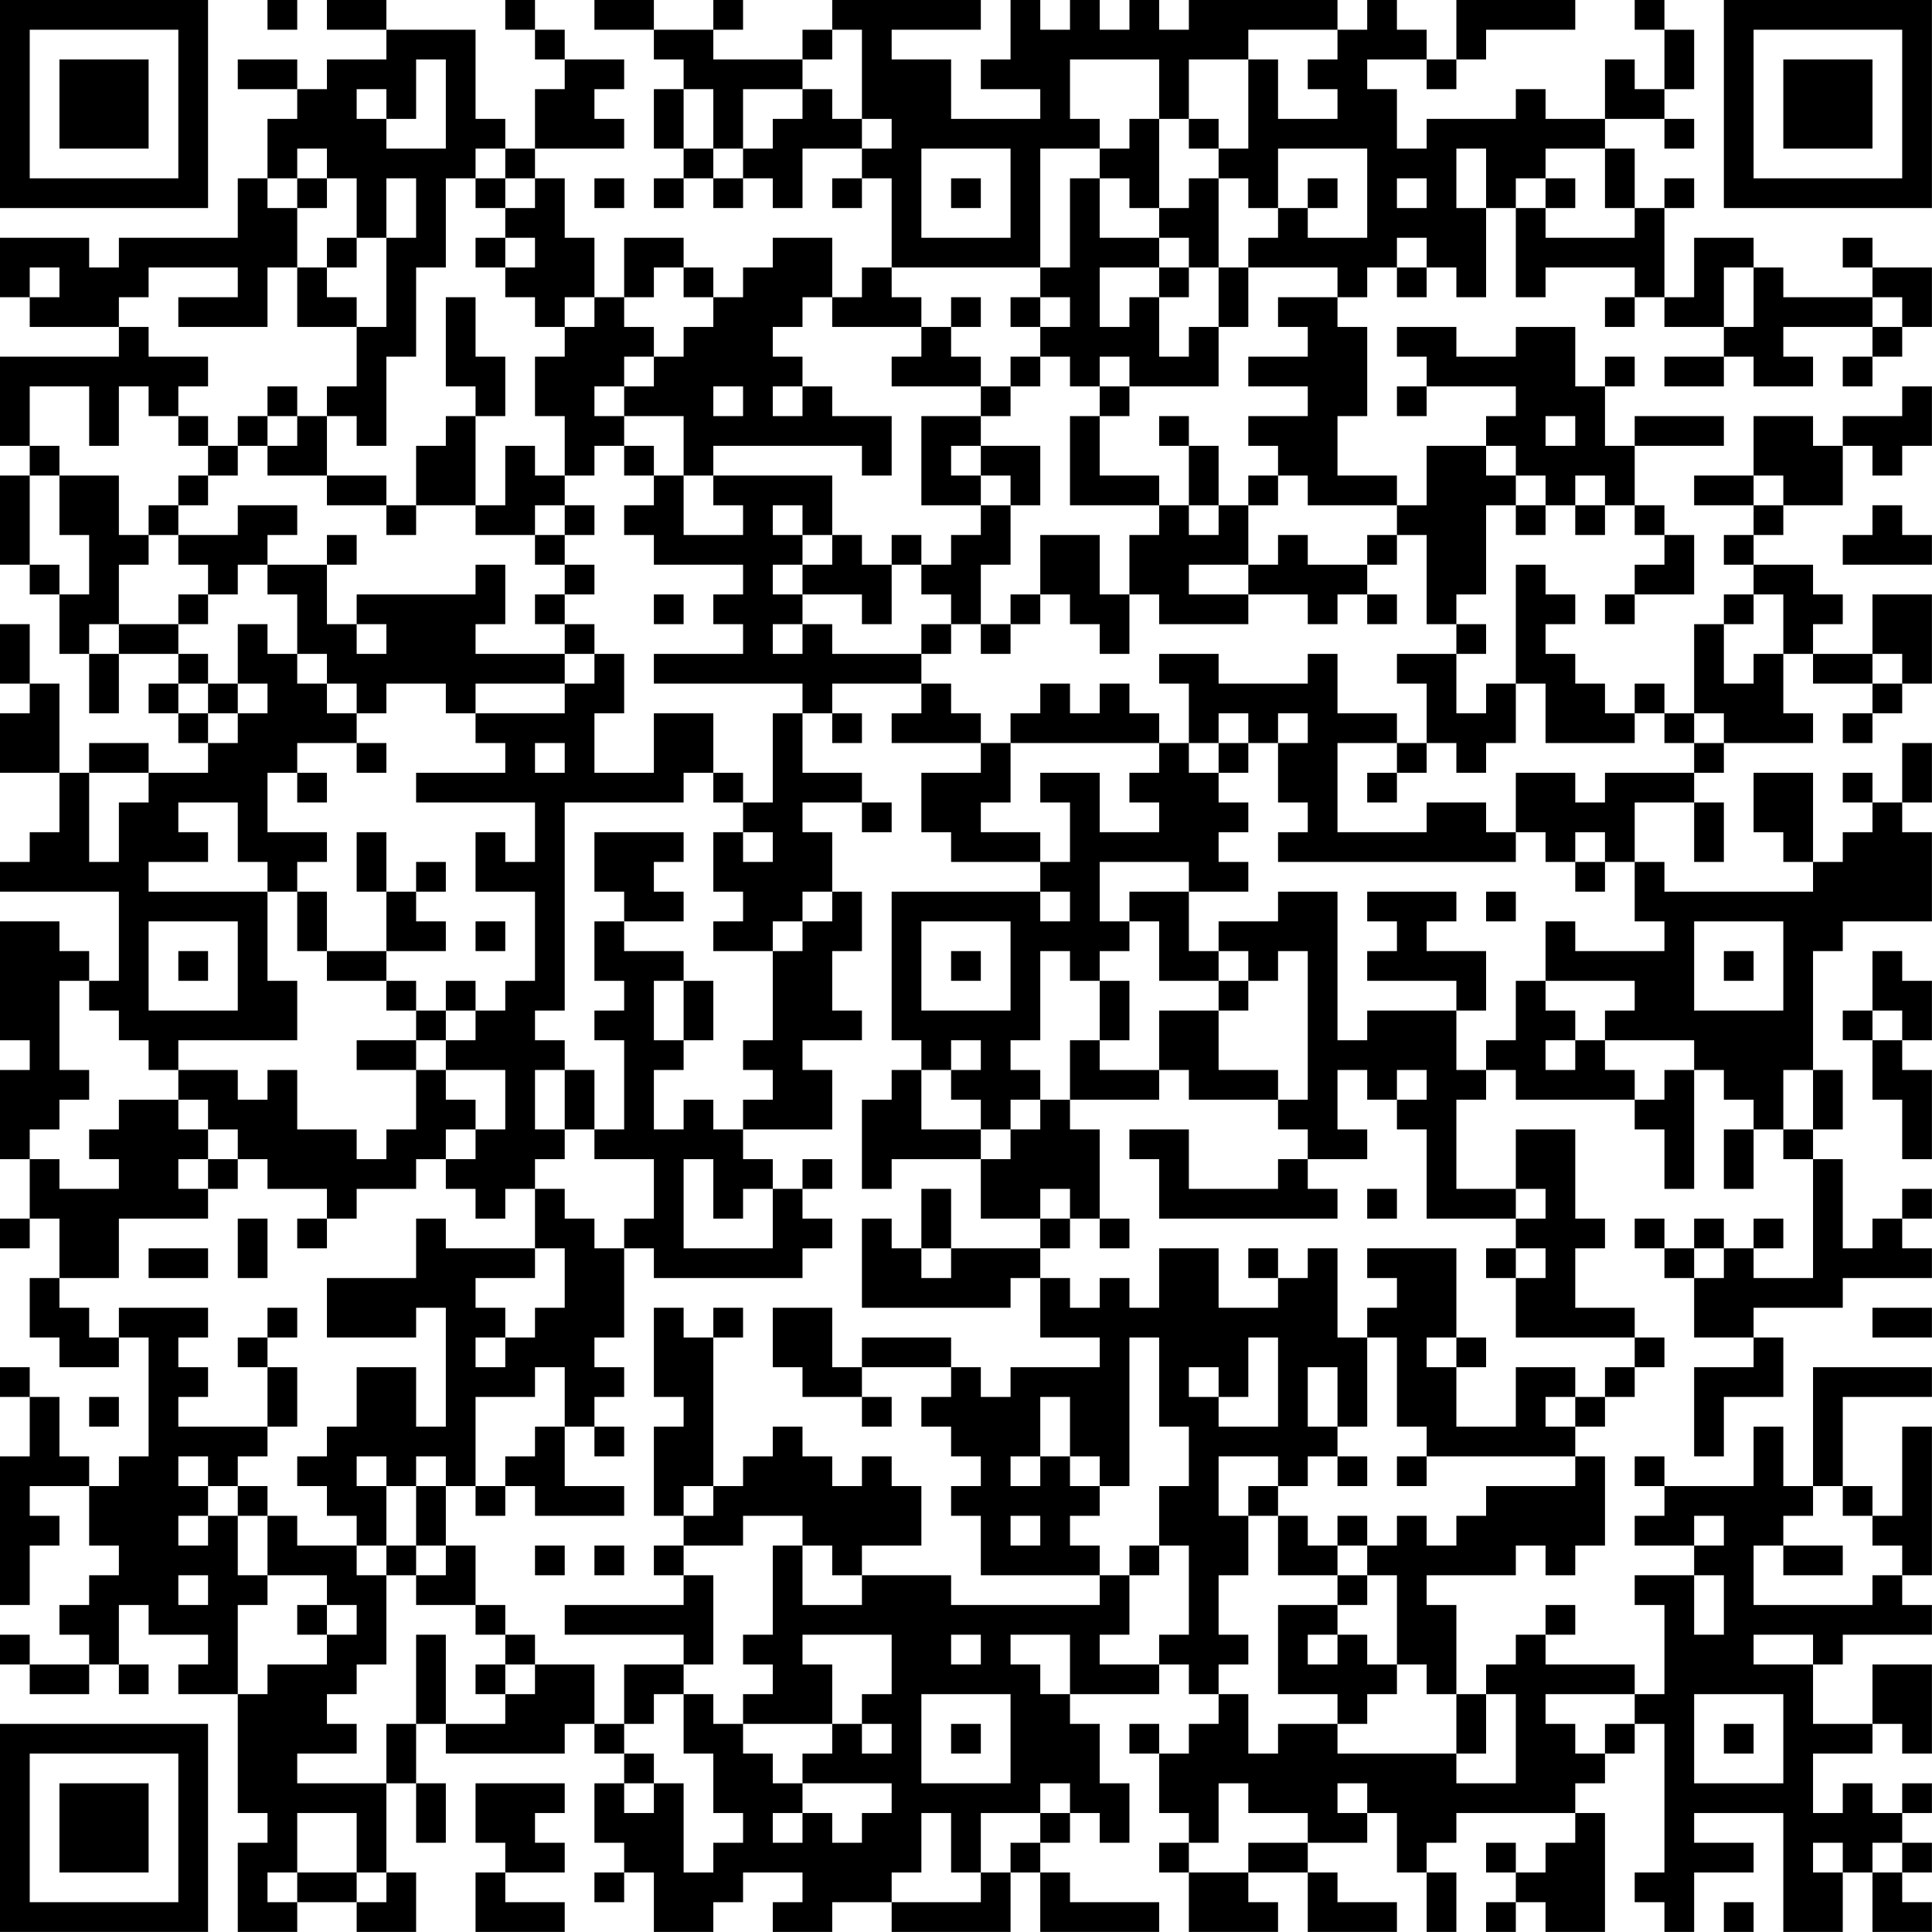 <?xml version="1.0" encoding="UTF-8"?>
<svg xmlns="http://www.w3.org/2000/svg" version="1.1" width="250" height="250" viewBox="0 0 250 250"><rect x="0" y="0" width="250" height="250" fill="#ffffff"/><g transform="scale(3.846)"><g transform="translate(0,0)"><path fill-rule="evenodd" d="M9 0L9 1L10 1L10 0ZM11 0L11 1L13 1L13 2L11 2L11 3L10 3L10 2L8 2L8 3L10 3L10 4L9 4L9 6L8 6L8 8L4 8L4 9L3 9L3 8L0 8L0 10L1 10L1 11L4 11L4 12L0 12L0 15L1 15L1 16L0 16L0 19L1 19L1 20L2 20L2 22L3 22L3 24L4 24L4 22L6 22L6 23L5 23L5 24L6 24L6 25L7 25L7 26L5 26L5 25L3 25L3 26L2 26L2 23L1 23L1 21L0 21L0 23L1 23L1 24L0 24L0 26L2 26L2 28L1 28L1 29L0 29L0 30L4 30L4 33L3 33L3 32L2 32L2 31L0 31L0 35L1 35L1 36L0 36L0 39L1 39L1 41L0 41L0 42L1 42L1 41L2 41L2 43L1 43L1 45L2 45L2 46L4 46L4 45L5 45L5 49L4 49L4 50L3 50L3 49L2 49L2 47L1 47L1 46L0 46L0 47L1 47L1 49L0 49L0 54L1 54L1 52L2 52L2 51L1 51L1 50L3 50L3 52L4 52L4 53L3 53L3 54L2 54L2 55L3 55L3 56L1 56L1 55L0 55L0 56L1 56L1 57L3 57L3 56L4 56L4 57L5 57L5 56L4 56L4 54L5 54L5 55L7 55L7 56L6 56L6 57L8 57L8 61L9 61L9 62L8 62L8 65L10 65L10 64L12 64L12 65L14 65L14 63L13 63L13 60L14 60L14 62L15 62L15 60L14 60L14 58L15 58L15 59L19 59L19 58L20 58L20 59L21 59L21 60L20 60L20 62L21 62L21 63L20 63L20 64L21 64L21 63L22 63L22 65L24 65L24 64L25 64L25 63L27 63L27 64L26 64L26 65L28 65L28 64L30 64L30 65L34 65L34 63L35 63L35 65L39 65L39 64L36 64L36 63L35 63L35 62L36 62L36 61L37 61L37 62L38 62L38 60L37 60L37 58L36 58L36 57L39 57L39 56L40 56L40 57L41 57L41 58L40 58L40 59L39 59L39 58L38 58L38 59L39 59L39 61L40 61L40 62L39 62L39 63L40 63L40 65L43 65L43 64L42 64L42 63L44 63L44 65L47 65L47 64L45 64L45 63L44 63L44 62L46 62L46 61L47 61L47 63L48 63L48 65L49 65L49 63L48 63L48 62L49 62L49 61L53 61L53 62L52 62L52 63L51 63L51 62L50 62L50 63L51 63L51 64L50 64L50 65L51 65L51 64L52 64L52 65L54 65L54 61L53 61L53 60L54 60L54 59L55 59L55 58L56 58L56 63L55 63L55 64L56 64L56 65L57 65L57 63L59 63L59 62L57 62L57 61L60 61L60 65L62 65L62 63L63 63L63 65L65 65L65 64L64 64L64 63L65 63L65 62L64 62L64 61L65 61L65 60L64 60L64 61L63 61L63 60L62 60L62 61L61 61L61 59L63 59L63 58L64 58L64 59L65 59L65 56L63 56L63 58L61 58L61 56L62 56L62 55L65 55L65 54L64 54L64 53L65 53L65 48L64 48L64 51L63 51L63 50L62 50L62 47L65 47L65 46L61 46L61 50L60 50L60 48L59 48L59 50L56 50L56 49L55 49L55 50L56 50L56 51L55 51L55 52L57 52L57 53L55 53L55 54L56 54L56 57L55 57L55 56L52 56L52 55L53 55L53 54L52 54L52 55L51 55L51 56L50 56L50 57L49 57L49 54L48 54L48 53L51 53L51 52L52 52L52 53L53 53L53 52L54 52L54 49L53 49L53 48L54 48L54 47L55 47L55 46L56 46L56 45L55 45L55 44L53 44L53 42L54 42L54 41L53 41L53 38L51 38L51 40L49 40L49 37L50 37L50 36L51 36L51 37L55 37L55 38L56 38L56 40L57 40L57 36L58 36L58 37L59 37L59 38L58 38L58 40L59 40L59 38L60 38L60 39L61 39L61 43L59 43L59 42L60 42L60 41L59 41L59 42L58 42L58 41L57 41L57 42L56 42L56 41L55 41L55 42L56 42L56 43L57 43L57 45L59 45L59 46L57 46L57 49L58 49L58 47L60 47L60 45L59 45L59 44L62 44L62 43L65 43L65 42L64 42L64 41L65 41L65 40L64 40L64 41L63 41L63 42L62 42L62 39L61 39L61 38L62 38L62 36L61 36L61 32L62 32L62 31L65 31L65 28L64 28L64 27L65 27L65 25L64 25L64 27L63 27L63 26L62 26L62 27L63 27L63 28L62 28L62 29L61 29L61 26L59 26L59 28L60 28L60 29L61 29L61 30L56 30L56 29L55 29L55 27L57 27L57 29L58 29L58 27L57 27L57 26L58 26L58 25L61 25L61 24L60 24L60 22L61 22L61 23L63 23L63 24L62 24L62 25L63 25L63 24L64 24L64 23L65 23L65 20L63 20L63 22L61 22L61 21L62 21L62 20L61 20L61 19L59 19L59 18L60 18L60 17L62 17L62 15L63 15L63 16L64 16L64 15L65 15L65 13L64 13L64 14L62 14L62 15L61 15L61 14L59 14L59 16L57 16L57 17L59 17L59 18L58 18L58 19L59 19L59 20L58 20L58 21L57 21L57 24L56 24L56 23L55 23L55 24L54 24L54 23L53 23L53 22L52 22L52 21L53 21L53 20L52 20L52 19L51 19L51 23L50 23L50 24L49 24L49 22L50 22L50 21L49 21L49 20L50 20L50 17L51 17L51 18L52 18L52 17L53 17L53 18L54 18L54 17L55 17L55 18L56 18L56 19L55 19L55 20L54 20L54 21L55 21L55 20L57 20L57 18L56 18L56 17L55 17L55 15L58 15L58 14L55 14L55 15L54 15L54 13L55 13L55 12L54 12L54 13L53 13L53 11L51 11L51 12L49 12L49 11L47 11L47 12L48 12L48 13L47 13L47 14L48 14L48 13L51 13L51 14L50 14L50 15L48 15L48 17L47 17L47 16L45 16L45 14L46 14L46 11L45 11L45 10L46 10L46 9L47 9L47 10L48 10L48 9L49 9L49 10L50 10L50 7L51 7L51 10L52 10L52 9L55 9L55 10L54 10L54 11L55 11L55 10L56 10L56 11L58 11L58 12L56 12L56 13L58 13L58 12L59 12L59 13L61 13L61 12L60 12L60 11L63 11L63 12L62 12L62 13L63 13L63 12L64 12L64 11L65 11L65 9L63 9L63 8L62 8L62 9L63 9L63 10L60 10L60 9L59 9L59 8L57 8L57 10L56 10L56 7L57 7L57 6L56 6L56 7L55 7L55 5L54 5L54 4L56 4L56 5L57 5L57 4L56 4L56 3L57 3L57 1L56 1L56 0L55 0L55 1L56 1L56 3L55 3L55 2L54 2L54 4L52 4L52 3L51 3L51 4L48 4L48 5L47 5L47 3L46 3L46 2L48 2L48 3L49 3L49 2L50 2L50 1L53 1L53 0L49 0L49 2L48 2L48 1L47 1L47 0L46 0L46 1L45 1L45 0L40 0L40 1L39 1L39 0L38 0L38 1L37 1L37 0L36 0L36 1L35 1L35 0L34 0L34 2L33 2L33 3L35 3L35 4L32 4L32 2L30 2L30 1L33 1L33 0L28 0L28 1L27 1L27 2L24 2L24 1L25 1L25 0L24 0L24 1L22 1L22 0L20 0L20 1L22 1L22 2L23 2L23 3L22 3L22 5L23 5L23 6L22 6L22 7L23 7L23 6L24 6L24 7L25 7L25 6L26 6L26 7L27 7L27 5L29 5L29 6L28 6L28 7L29 7L29 6L30 6L30 9L29 9L29 10L28 10L28 8L26 8L26 9L25 9L25 10L24 10L24 9L23 9L23 8L21 8L21 10L20 10L20 8L19 8L19 6L18 6L18 5L21 5L21 4L20 4L20 3L21 3L21 2L19 2L19 1L18 1L18 0L17 0L17 1L18 1L18 2L19 2L19 3L18 3L18 5L17 5L17 4L16 4L16 1L13 1L13 0ZM28 1L28 2L27 2L27 3L25 3L25 5L24 5L24 3L23 3L23 5L24 5L24 6L25 6L25 5L26 5L26 4L27 4L27 3L28 3L28 4L29 4L29 5L30 5L30 4L29 4L29 1ZM42 1L42 2L40 2L40 4L39 4L39 2L36 2L36 4L37 4L37 5L35 5L35 9L30 9L30 10L31 10L31 11L28 11L28 10L27 10L27 11L26 11L26 12L27 12L27 13L26 13L26 14L27 14L27 13L28 13L28 14L30 14L30 16L29 16L29 15L24 15L24 16L23 16L23 14L21 14L21 13L22 13L22 12L23 12L23 11L24 11L24 10L23 10L23 9L22 9L22 10L21 10L21 11L22 11L22 12L21 12L21 13L20 13L20 14L21 14L21 15L20 15L20 16L19 16L19 14L18 14L18 12L19 12L19 11L20 11L20 10L19 10L19 11L18 11L18 10L17 10L17 9L18 9L18 8L17 8L17 7L18 7L18 6L17 6L17 5L16 5L16 6L15 6L15 9L14 9L14 12L13 12L13 15L12 15L12 14L11 14L11 13L12 13L12 11L13 11L13 8L14 8L14 6L13 6L13 8L12 8L12 6L11 6L11 5L10 5L10 6L9 6L9 7L10 7L10 9L9 9L9 11L6 11L6 10L8 10L8 9L5 9L5 10L4 10L4 11L5 11L5 12L7 12L7 13L6 13L6 14L5 14L5 13L4 13L4 15L3 15L3 13L1 13L1 15L2 15L2 16L1 16L1 19L2 19L2 20L3 20L3 18L2 18L2 16L4 16L4 18L5 18L5 19L4 19L4 21L3 21L3 22L4 22L4 21L6 21L6 22L7 22L7 23L6 23L6 24L7 24L7 25L8 25L8 24L9 24L9 23L8 23L8 21L9 21L9 22L10 22L10 23L11 23L11 24L12 24L12 25L10 25L10 26L9 26L9 28L11 28L11 29L10 29L10 30L9 30L9 29L8 29L8 27L6 27L6 28L7 28L7 29L5 29L5 30L9 30L9 33L10 33L10 35L6 35L6 36L5 36L5 35L4 35L4 34L3 34L3 33L2 33L2 36L3 36L3 37L2 37L2 38L1 38L1 39L2 39L2 40L4 40L4 39L3 39L3 38L4 38L4 37L6 37L6 38L7 38L7 39L6 39L6 40L7 40L7 41L4 41L4 43L2 43L2 44L3 44L3 45L4 45L4 44L7 44L7 45L6 45L6 46L7 46L7 47L6 47L6 48L9 48L9 49L8 49L8 50L7 50L7 49L6 49L6 50L7 50L7 51L6 51L6 52L7 52L7 51L8 51L8 53L9 53L9 54L8 54L8 57L9 57L9 56L11 56L11 55L12 55L12 54L11 54L11 53L9 53L9 51L10 51L10 52L12 52L12 53L13 53L13 56L12 56L12 57L11 57L11 58L12 58L12 59L10 59L10 60L13 60L13 58L14 58L14 55L15 55L15 58L17 58L17 57L18 57L18 56L20 56L20 58L21 58L21 59L22 59L22 60L21 60L21 61L22 61L22 60L23 60L23 63L24 63L24 62L25 62L25 61L24 61L24 59L23 59L23 57L24 57L24 58L25 58L25 59L26 59L26 60L27 60L27 61L26 61L26 62L27 62L27 61L28 61L28 62L29 62L29 61L30 61L30 60L27 60L27 59L28 59L28 58L29 58L29 59L30 59L30 58L29 58L29 57L30 57L30 55L27 55L27 56L28 56L28 58L25 58L25 57L26 57L26 56L25 56L25 55L26 55L26 52L27 52L27 54L29 54L29 53L32 53L32 54L37 54L37 53L38 53L38 55L37 55L37 56L39 56L39 55L40 55L40 52L39 52L39 50L40 50L40 48L39 48L39 45L38 45L38 50L37 50L37 49L36 49L36 47L35 47L35 49L34 49L34 50L35 50L35 49L36 49L36 50L37 50L37 51L36 51L36 52L37 52L37 53L33 53L33 51L32 51L32 50L33 50L33 49L32 49L32 48L31 48L31 47L32 47L32 46L33 46L33 47L34 47L34 46L37 46L37 45L35 45L35 43L36 43L36 44L37 44L37 43L38 43L38 44L39 44L39 42L41 42L41 44L43 44L43 43L44 43L44 42L45 42L45 45L46 45L46 48L45 48L45 46L44 46L44 48L45 48L45 49L44 49L44 50L43 50L43 49L41 49L41 51L42 51L42 53L41 53L41 55L42 55L42 56L41 56L41 57L42 57L42 59L43 59L43 58L45 58L45 59L49 59L49 60L51 60L51 57L50 57L50 59L49 59L49 57L48 57L48 56L47 56L47 53L46 53L46 52L47 52L47 51L48 51L48 52L49 52L49 51L50 51L50 50L53 50L53 49L48 49L48 48L47 48L47 45L46 45L46 44L47 44L47 43L46 43L46 42L49 42L49 45L48 45L48 46L49 46L49 48L51 48L51 46L53 46L53 47L52 47L52 48L53 48L53 47L54 47L54 46L55 46L55 45L51 45L51 43L52 43L52 42L51 42L51 41L52 41L52 40L51 40L51 41L48 41L48 38L47 38L47 37L48 37L48 36L47 36L47 37L46 37L46 36L45 36L45 38L46 38L46 39L44 39L44 38L43 38L43 37L44 37L44 32L43 32L43 33L42 33L42 32L41 32L41 31L43 31L43 30L45 30L45 35L46 35L46 34L49 34L49 36L50 36L50 35L51 35L51 33L52 33L52 34L53 34L53 35L52 35L52 36L53 36L53 35L54 35L54 36L55 36L55 37L56 37L56 36L57 36L57 35L54 35L54 34L55 34L55 33L52 33L52 31L53 31L53 32L56 32L56 31L55 31L55 29L54 29L54 28L53 28L53 29L52 29L52 28L51 28L51 26L53 26L53 27L54 27L54 26L57 26L57 25L58 25L58 24L57 24L57 25L56 25L56 24L55 24L55 25L52 25L52 23L51 23L51 25L50 25L50 26L49 26L49 25L48 25L48 23L47 23L47 22L49 22L49 21L48 21L48 18L47 18L47 17L44 17L44 16L43 16L43 15L42 15L42 14L44 14L44 13L42 13L42 12L44 12L44 11L43 11L43 10L45 10L45 9L42 9L42 8L43 8L43 7L44 7L44 8L46 8L46 5L43 5L43 7L42 7L42 6L41 6L41 5L42 5L42 2L43 2L43 4L45 4L45 3L44 3L44 2L45 2L45 1ZM14 2L14 4L13 4L13 3L12 3L12 4L13 4L13 5L15 5L15 2ZM38 4L38 5L37 5L37 6L36 6L36 9L35 9L35 10L34 10L34 11L35 11L35 12L34 12L34 13L33 13L33 12L32 12L32 11L33 11L33 10L32 10L32 11L31 11L31 12L30 12L30 13L33 13L33 14L31 14L31 17L33 17L33 18L32 18L32 19L31 19L31 18L30 18L30 19L29 19L29 18L28 18L28 16L24 16L24 17L25 17L25 18L23 18L23 16L22 16L22 15L21 15L21 16L22 16L22 17L21 17L21 18L22 18L22 19L25 19L25 20L24 20L24 21L25 21L25 22L22 22L22 23L27 23L27 24L26 24L26 27L25 27L25 26L24 26L24 24L22 24L22 26L20 26L20 24L21 24L21 22L20 22L20 21L19 21L19 20L20 20L20 19L19 19L19 18L20 18L20 17L19 17L19 16L18 16L18 15L17 15L17 17L16 17L16 14L17 14L17 12L16 12L16 10L15 10L15 13L16 13L16 14L15 14L15 15L14 15L14 17L13 17L13 16L11 16L11 14L10 14L10 13L9 13L9 14L8 14L8 15L7 15L7 14L6 14L6 15L7 15L7 16L6 16L6 17L5 17L5 18L6 18L6 19L7 19L7 20L6 20L6 21L7 21L7 20L8 20L8 19L9 19L9 20L10 20L10 22L11 22L11 23L12 23L12 24L13 24L13 23L15 23L15 24L16 24L16 25L17 25L17 26L14 26L14 27L18 27L18 29L17 29L17 28L16 28L16 30L18 30L18 33L17 33L17 34L16 34L16 33L15 33L15 34L14 34L14 33L13 33L13 32L15 32L15 31L14 31L14 30L15 30L15 29L14 29L14 30L13 30L13 28L12 28L12 30L13 30L13 32L11 32L11 30L10 30L10 32L11 32L11 33L13 33L13 34L14 34L14 35L12 35L12 36L14 36L14 38L13 38L13 39L12 39L12 38L10 38L10 36L9 36L9 37L8 37L8 36L6 36L6 37L7 37L7 38L8 38L8 39L7 39L7 40L8 40L8 39L9 39L9 40L11 40L11 41L10 41L10 42L11 42L11 41L12 41L12 40L14 40L14 39L15 39L15 40L16 40L16 41L17 41L17 40L18 40L18 42L15 42L15 41L14 41L14 43L11 43L11 45L14 45L14 44L15 44L15 48L14 48L14 46L12 46L12 48L11 48L11 49L10 49L10 50L11 50L11 51L12 51L12 52L13 52L13 53L14 53L14 54L16 54L16 55L17 55L17 56L16 56L16 57L17 57L17 56L18 56L18 55L17 55L17 54L16 54L16 52L15 52L15 50L16 50L16 51L17 51L17 50L18 50L18 51L21 51L21 50L19 50L19 48L20 48L20 49L21 49L21 48L20 48L20 47L21 47L21 46L20 46L20 45L21 45L21 42L22 42L22 43L27 43L27 42L28 42L28 41L27 41L27 40L28 40L28 39L27 39L27 40L26 40L26 39L25 39L25 38L28 38L28 36L27 36L27 35L29 35L29 34L28 34L28 32L29 32L29 30L28 30L28 28L27 28L27 27L29 27L29 28L30 28L30 27L29 27L29 26L27 26L27 24L28 24L28 25L29 25L29 24L28 24L28 23L31 23L31 24L30 24L30 25L33 25L33 26L31 26L31 28L32 28L32 29L35 29L35 30L30 30L30 35L31 35L31 36L30 36L30 37L29 37L29 40L30 40L30 39L33 39L33 41L35 41L35 42L32 42L32 40L31 40L31 42L30 42L30 41L29 41L29 44L34 44L34 43L35 43L35 42L36 42L36 41L37 41L37 42L38 42L38 41L37 41L37 38L36 38L36 37L39 37L39 36L40 36L40 37L43 37L43 36L41 36L41 34L42 34L42 33L41 33L41 32L40 32L40 30L42 30L42 29L41 29L41 28L42 28L42 27L41 27L41 26L42 26L42 25L43 25L43 27L44 27L44 28L43 28L43 29L51 29L51 28L50 28L50 27L48 27L48 28L45 28L45 25L47 25L47 26L46 26L46 27L47 27L47 26L48 26L48 25L47 25L47 24L45 24L45 22L44 22L44 23L41 23L41 22L39 22L39 23L40 23L40 25L39 25L39 24L38 24L38 23L37 23L37 24L36 24L36 23L35 23L35 24L34 24L34 25L33 25L33 24L32 24L32 23L31 23L31 22L32 22L32 21L33 21L33 22L34 22L34 21L35 21L35 20L36 20L36 21L37 21L37 22L38 22L38 20L39 20L39 21L42 21L42 20L44 20L44 21L45 21L45 20L46 20L46 21L47 21L47 20L46 20L46 19L47 19L47 18L46 18L46 19L44 19L44 18L43 18L43 19L42 19L42 17L43 17L43 16L42 16L42 17L41 17L41 15L40 15L40 14L39 14L39 15L40 15L40 17L39 17L39 16L37 16L37 14L38 14L38 13L41 13L41 11L42 11L42 9L41 9L41 6L40 6L40 7L39 7L39 4ZM40 4L40 5L41 5L41 4ZM31 5L31 8L34 8L34 5ZM49 5L49 7L50 7L50 5ZM52 5L52 6L51 6L51 7L52 7L52 8L55 8L55 7L54 7L54 5ZM10 6L10 7L11 7L11 6ZM16 6L16 7L17 7L17 6ZM20 6L20 7L21 7L21 6ZM32 6L32 7L33 7L33 6ZM37 6L37 8L39 8L39 9L37 9L37 11L38 11L38 10L39 10L39 12L40 12L40 11L41 11L41 9L40 9L40 8L39 8L39 7L38 7L38 6ZM44 6L44 7L45 7L45 6ZM47 6L47 7L48 7L48 6ZM52 6L52 7L53 7L53 6ZM11 8L11 9L10 9L10 11L12 11L12 10L11 10L11 9L12 9L12 8ZM16 8L16 9L17 9L17 8ZM47 8L47 9L48 9L48 8ZM1 9L1 10L2 10L2 9ZM39 9L39 10L40 10L40 9ZM58 9L58 11L59 11L59 9ZM35 10L35 11L36 11L36 10ZM63 10L63 11L64 11L64 10ZM35 12L35 13L34 13L34 14L33 14L33 15L32 15L32 16L33 16L33 17L34 17L34 19L33 19L33 21L34 21L34 20L35 20L35 18L37 18L37 20L38 20L38 18L39 18L39 17L36 17L36 14L37 14L37 13L38 13L38 12L37 12L37 13L36 13L36 12ZM24 13L24 14L25 14L25 13ZM9 14L9 15L8 15L8 16L7 16L7 17L6 17L6 18L8 18L8 17L10 17L10 18L9 18L9 19L11 19L11 21L12 21L12 22L13 22L13 21L12 21L12 20L16 20L16 19L17 19L17 21L16 21L16 22L19 22L19 23L16 23L16 24L19 24L19 23L20 23L20 22L19 22L19 21L18 21L18 20L19 20L19 19L18 19L18 18L19 18L19 17L18 17L18 18L16 18L16 17L14 17L14 18L13 18L13 17L11 17L11 16L9 16L9 15L10 15L10 14ZM52 14L52 15L53 15L53 14ZM33 15L33 16L34 16L34 17L35 17L35 15ZM50 15L50 16L51 16L51 17L52 17L52 16L51 16L51 15ZM53 16L53 17L54 17L54 16ZM59 16L59 17L60 17L60 16ZM26 17L26 18L27 18L27 19L26 19L26 20L27 20L27 21L26 21L26 22L27 22L27 21L28 21L28 22L31 22L31 21L32 21L32 20L31 20L31 19L30 19L30 21L29 21L29 20L27 20L27 19L28 19L28 18L27 18L27 17ZM40 17L40 18L41 18L41 17ZM63 17L63 18L62 18L62 19L65 19L65 18L64 18L64 17ZM11 18L11 19L12 19L12 18ZM40 19L40 20L42 20L42 19ZM22 20L22 21L23 21L23 20ZM59 20L59 21L58 21L58 23L59 23L59 22L60 22L60 20ZM63 22L63 23L64 23L64 22ZM7 23L7 24L8 24L8 23ZM41 24L41 25L40 25L40 26L41 26L41 25L42 25L42 24ZM43 24L43 25L44 25L44 24ZM12 25L12 26L13 26L13 25ZM18 25L18 26L19 26L19 25ZM34 25L34 27L33 27L33 28L35 28L35 29L36 29L36 27L35 27L35 26L37 26L37 28L39 28L39 27L38 27L38 26L39 26L39 25ZM3 26L3 29L4 29L4 27L5 27L5 26ZM10 26L10 27L11 27L11 26ZM23 26L23 27L19 27L19 34L18 34L18 35L19 35L19 36L18 36L18 38L19 38L19 39L18 39L18 40L19 40L19 41L20 41L20 42L21 42L21 41L22 41L22 39L20 39L20 38L21 38L21 35L20 35L20 34L21 34L21 33L20 33L20 31L21 31L21 32L23 32L23 33L22 33L22 35L23 35L23 36L22 36L22 38L23 38L23 37L24 37L24 38L25 38L25 37L26 37L26 36L25 36L25 35L26 35L26 32L27 32L27 31L28 31L28 30L27 30L27 31L26 31L26 32L24 32L24 31L25 31L25 30L24 30L24 28L25 28L25 29L26 29L26 28L25 28L25 27L24 27L24 26ZM20 28L20 30L21 30L21 31L23 31L23 30L22 30L22 29L23 29L23 28ZM37 29L37 31L38 31L38 32L37 32L37 33L36 33L36 32L35 32L35 35L34 35L34 36L35 36L35 37L34 37L34 38L33 38L33 37L32 37L32 36L33 36L33 35L32 35L32 36L31 36L31 38L33 38L33 39L34 39L34 38L35 38L35 37L36 37L36 35L37 35L37 36L39 36L39 34L41 34L41 33L39 33L39 31L38 31L38 30L40 30L40 29ZM53 29L53 30L54 30L54 29ZM35 30L35 31L36 31L36 30ZM46 30L46 31L47 31L47 32L46 32L46 33L49 33L49 34L50 34L50 32L48 32L48 31L49 31L49 30ZM50 30L50 31L51 31L51 30ZM5 31L5 34L8 34L8 31ZM16 31L16 32L17 32L17 31ZM31 31L31 34L34 34L34 31ZM57 31L57 34L60 34L60 31ZM6 32L6 33L7 33L7 32ZM32 32L32 33L33 33L33 32ZM58 32L58 33L59 33L59 32ZM63 32L63 34L62 34L62 35L63 35L63 37L64 37L64 39L65 39L65 36L64 36L64 35L65 35L65 33L64 33L64 32ZM23 33L23 35L24 35L24 33ZM37 33L37 35L38 35L38 33ZM15 34L15 35L14 35L14 36L15 36L15 37L16 37L16 38L15 38L15 39L16 39L16 38L17 38L17 36L15 36L15 35L16 35L16 34ZM63 34L63 35L64 35L64 34ZM19 36L19 38L20 38L20 36ZM60 36L60 38L61 38L61 36ZM38 38L38 39L39 39L39 41L45 41L45 40L44 40L44 39L43 39L43 40L40 40L40 38ZM23 39L23 42L26 42L26 40L25 40L25 41L24 41L24 39ZM35 40L35 41L36 41L36 40ZM46 40L46 41L47 41L47 40ZM8 41L8 43L9 43L9 41ZM5 42L5 43L7 43L7 42ZM18 42L18 43L16 43L16 44L17 44L17 45L16 45L16 46L17 46L17 45L18 45L18 44L19 44L19 42ZM31 42L31 43L32 43L32 42ZM42 42L42 43L43 43L43 42ZM50 42L50 43L51 43L51 42ZM57 42L57 43L58 43L58 42ZM9 44L9 45L8 45L8 46L9 46L9 48L10 48L10 46L9 46L9 45L10 45L10 44ZM22 44L22 47L23 47L23 48L22 48L22 51L23 51L23 52L22 52L22 53L23 53L23 54L19 54L19 55L23 55L23 56L21 56L21 58L22 58L22 57L23 57L23 56L24 56L24 53L23 53L23 52L25 52L25 51L27 51L27 52L28 52L28 53L29 53L29 52L31 52L31 50L30 50L30 49L29 49L29 50L28 50L28 49L27 49L27 48L26 48L26 49L25 49L25 50L24 50L24 45L25 45L25 44L24 44L24 45L23 45L23 44ZM26 44L26 46L27 46L27 47L29 47L29 48L30 48L30 47L29 47L29 46L32 46L32 45L29 45L29 46L28 46L28 44ZM63 44L63 45L65 45L65 44ZM42 45L42 47L41 47L41 46L40 46L40 47L41 47L41 48L43 48L43 45ZM49 45L49 46L50 46L50 45ZM18 46L18 47L16 47L16 50L17 50L17 49L18 49L18 48L19 48L19 46ZM3 47L3 48L4 48L4 47ZM12 49L12 50L13 50L13 52L14 52L14 53L15 53L15 52L14 52L14 50L15 50L15 49L14 49L14 50L13 50L13 49ZM45 49L45 50L46 50L46 49ZM47 49L47 50L48 50L48 49ZM8 50L8 51L9 51L9 50ZM23 50L23 51L24 51L24 50ZM42 50L42 51L43 51L43 53L45 53L45 54L43 54L43 57L45 57L45 58L46 58L46 57L47 57L47 56L46 56L46 55L45 55L45 54L46 54L46 53L45 53L45 52L46 52L46 51L45 51L45 52L44 52L44 51L43 51L43 50ZM61 50L61 51L60 51L60 52L59 52L59 54L63 54L63 53L64 53L64 52L63 52L63 51L62 51L62 50ZM34 51L34 52L35 52L35 51ZM57 51L57 52L58 52L58 51ZM18 52L18 53L19 53L19 52ZM20 52L20 53L21 53L21 52ZM38 52L38 53L39 53L39 52ZM60 52L60 53L62 53L62 52ZM6 53L6 54L7 54L7 53ZM57 53L57 55L58 55L58 53ZM10 54L10 55L11 55L11 54ZM32 55L32 56L33 56L33 55ZM34 55L34 56L35 56L35 57L36 57L36 55ZM44 55L44 56L45 56L45 55ZM59 55L59 56L61 56L61 55ZM31 57L31 60L34 60L34 57ZM52 57L52 58L53 58L53 59L54 59L54 58L55 58L55 57ZM57 57L57 60L60 60L60 57ZM32 58L32 59L33 59L33 58ZM58 58L58 59L59 59L59 58ZM16 60L16 62L17 62L17 63L16 63L16 65L19 65L19 64L17 64L17 63L19 63L19 62L18 62L18 61L19 61L19 60ZM35 60L35 61L33 61L33 63L32 63L32 61L31 61L31 63L30 63L30 64L33 64L33 63L34 63L34 62L35 62L35 61L36 61L36 60ZM41 60L41 62L40 62L40 63L42 63L42 62L44 62L44 61L42 61L42 60ZM45 60L45 61L46 61L46 60ZM10 61L10 63L9 63L9 64L10 64L10 63L12 63L12 64L13 64L13 63L12 63L12 61ZM61 62L61 63L62 63L62 62ZM63 62L63 63L64 63L64 62ZM58 64L58 65L59 65L59 64ZM0 0L0 7L7 7L7 0ZM1 1L1 6L6 6L6 1ZM2 2L2 5L5 5L5 2ZM58 0L58 7L65 7L65 0ZM59 1L59 6L64 6L64 1ZM60 2L60 5L63 5L63 2ZM0 58L0 65L7 65L7 58ZM1 59L1 64L6 64L6 59ZM2 60L2 63L5 63L5 60Z" fill="#000000"/></g></g></svg>
